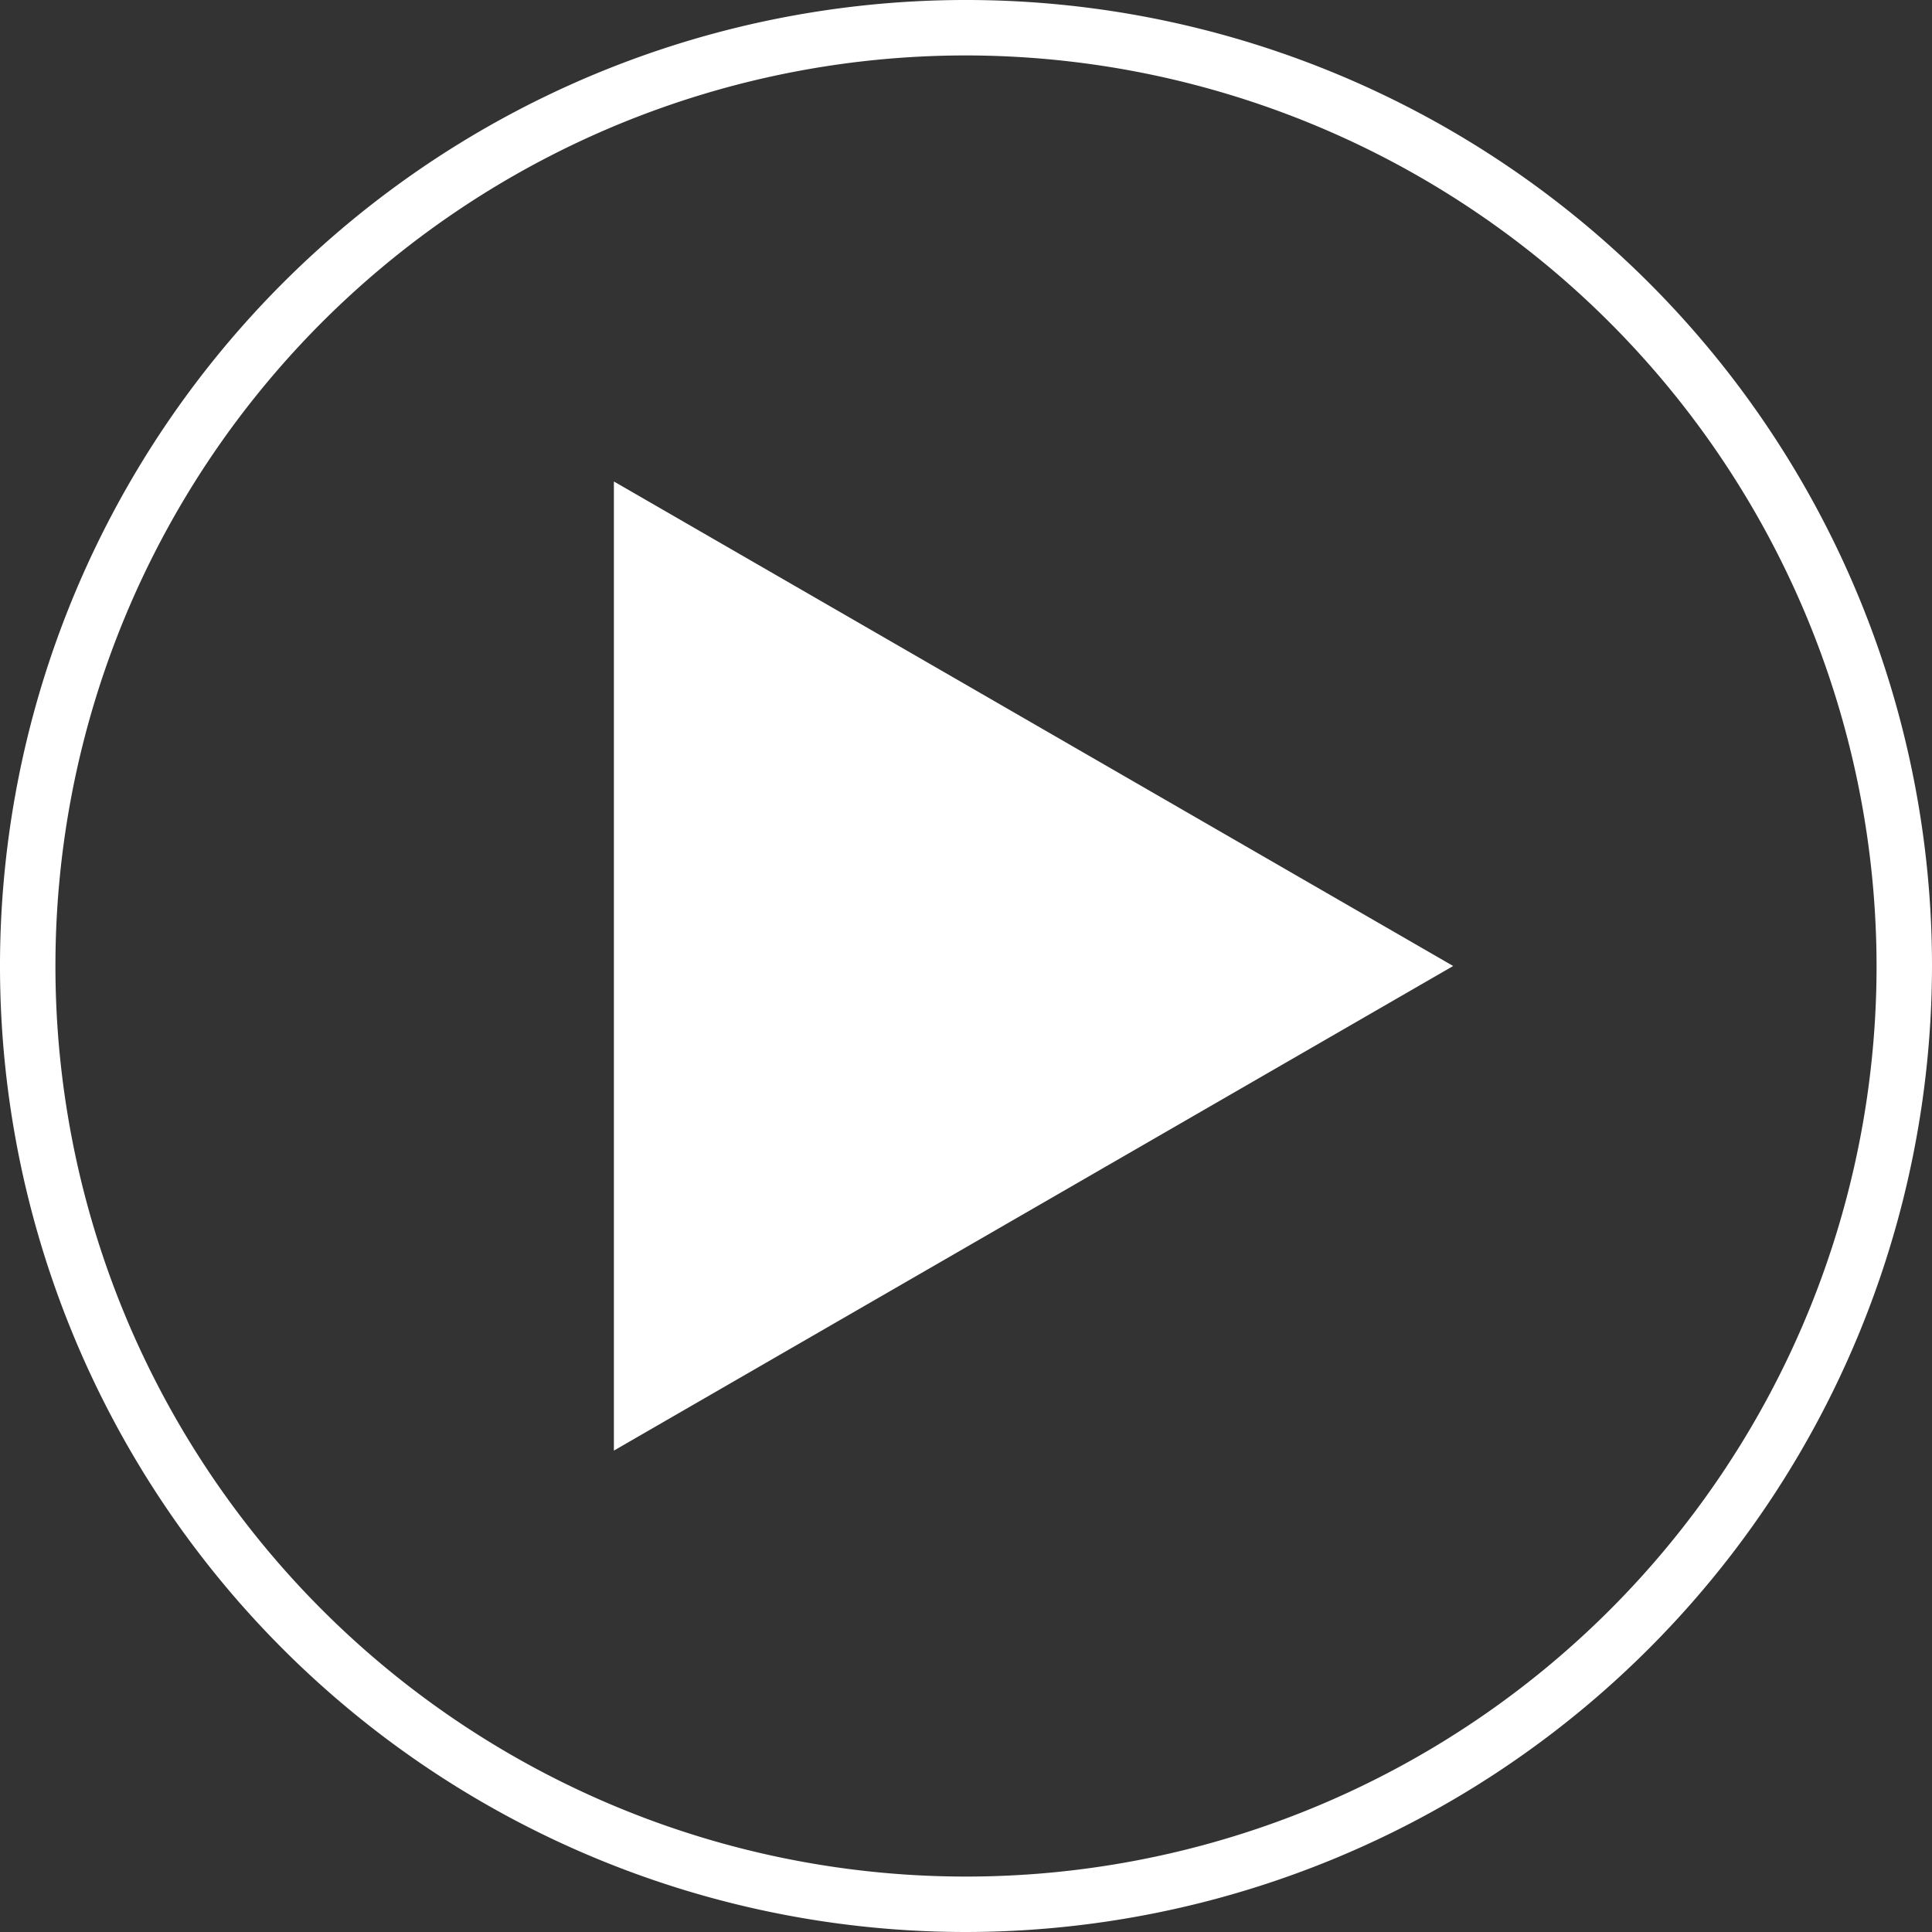   <svg xmlns="http://www.w3.org/2000/svg" width="28.614" height="28.614">
    <rect width="100%" height="100%" fill="#333333" stroke="none"/>
    <defs>
      <style>
        .cls-1 {
        fill: #fff
        }
      </style>
    </defs>
    <g id="Group_120" transform="translate(-55.693 -934.193)">
      <g id="Group_119">
        <path id="Path_44" d="M77.215 948.5l-12.43-7.176v14.353z" class="cls-1" />
        <path id="Path_45" d="M70 962.807A14.307 14.307 0 1184.307 948.5 14.323 14.323 0 0170 962.807zm0-27.793A13.486 13.486 0 1083.486 948.5 13.5 13.5 0 0070 935.014z" class="cls-1" />
      </g>
    </g>
  </svg>
